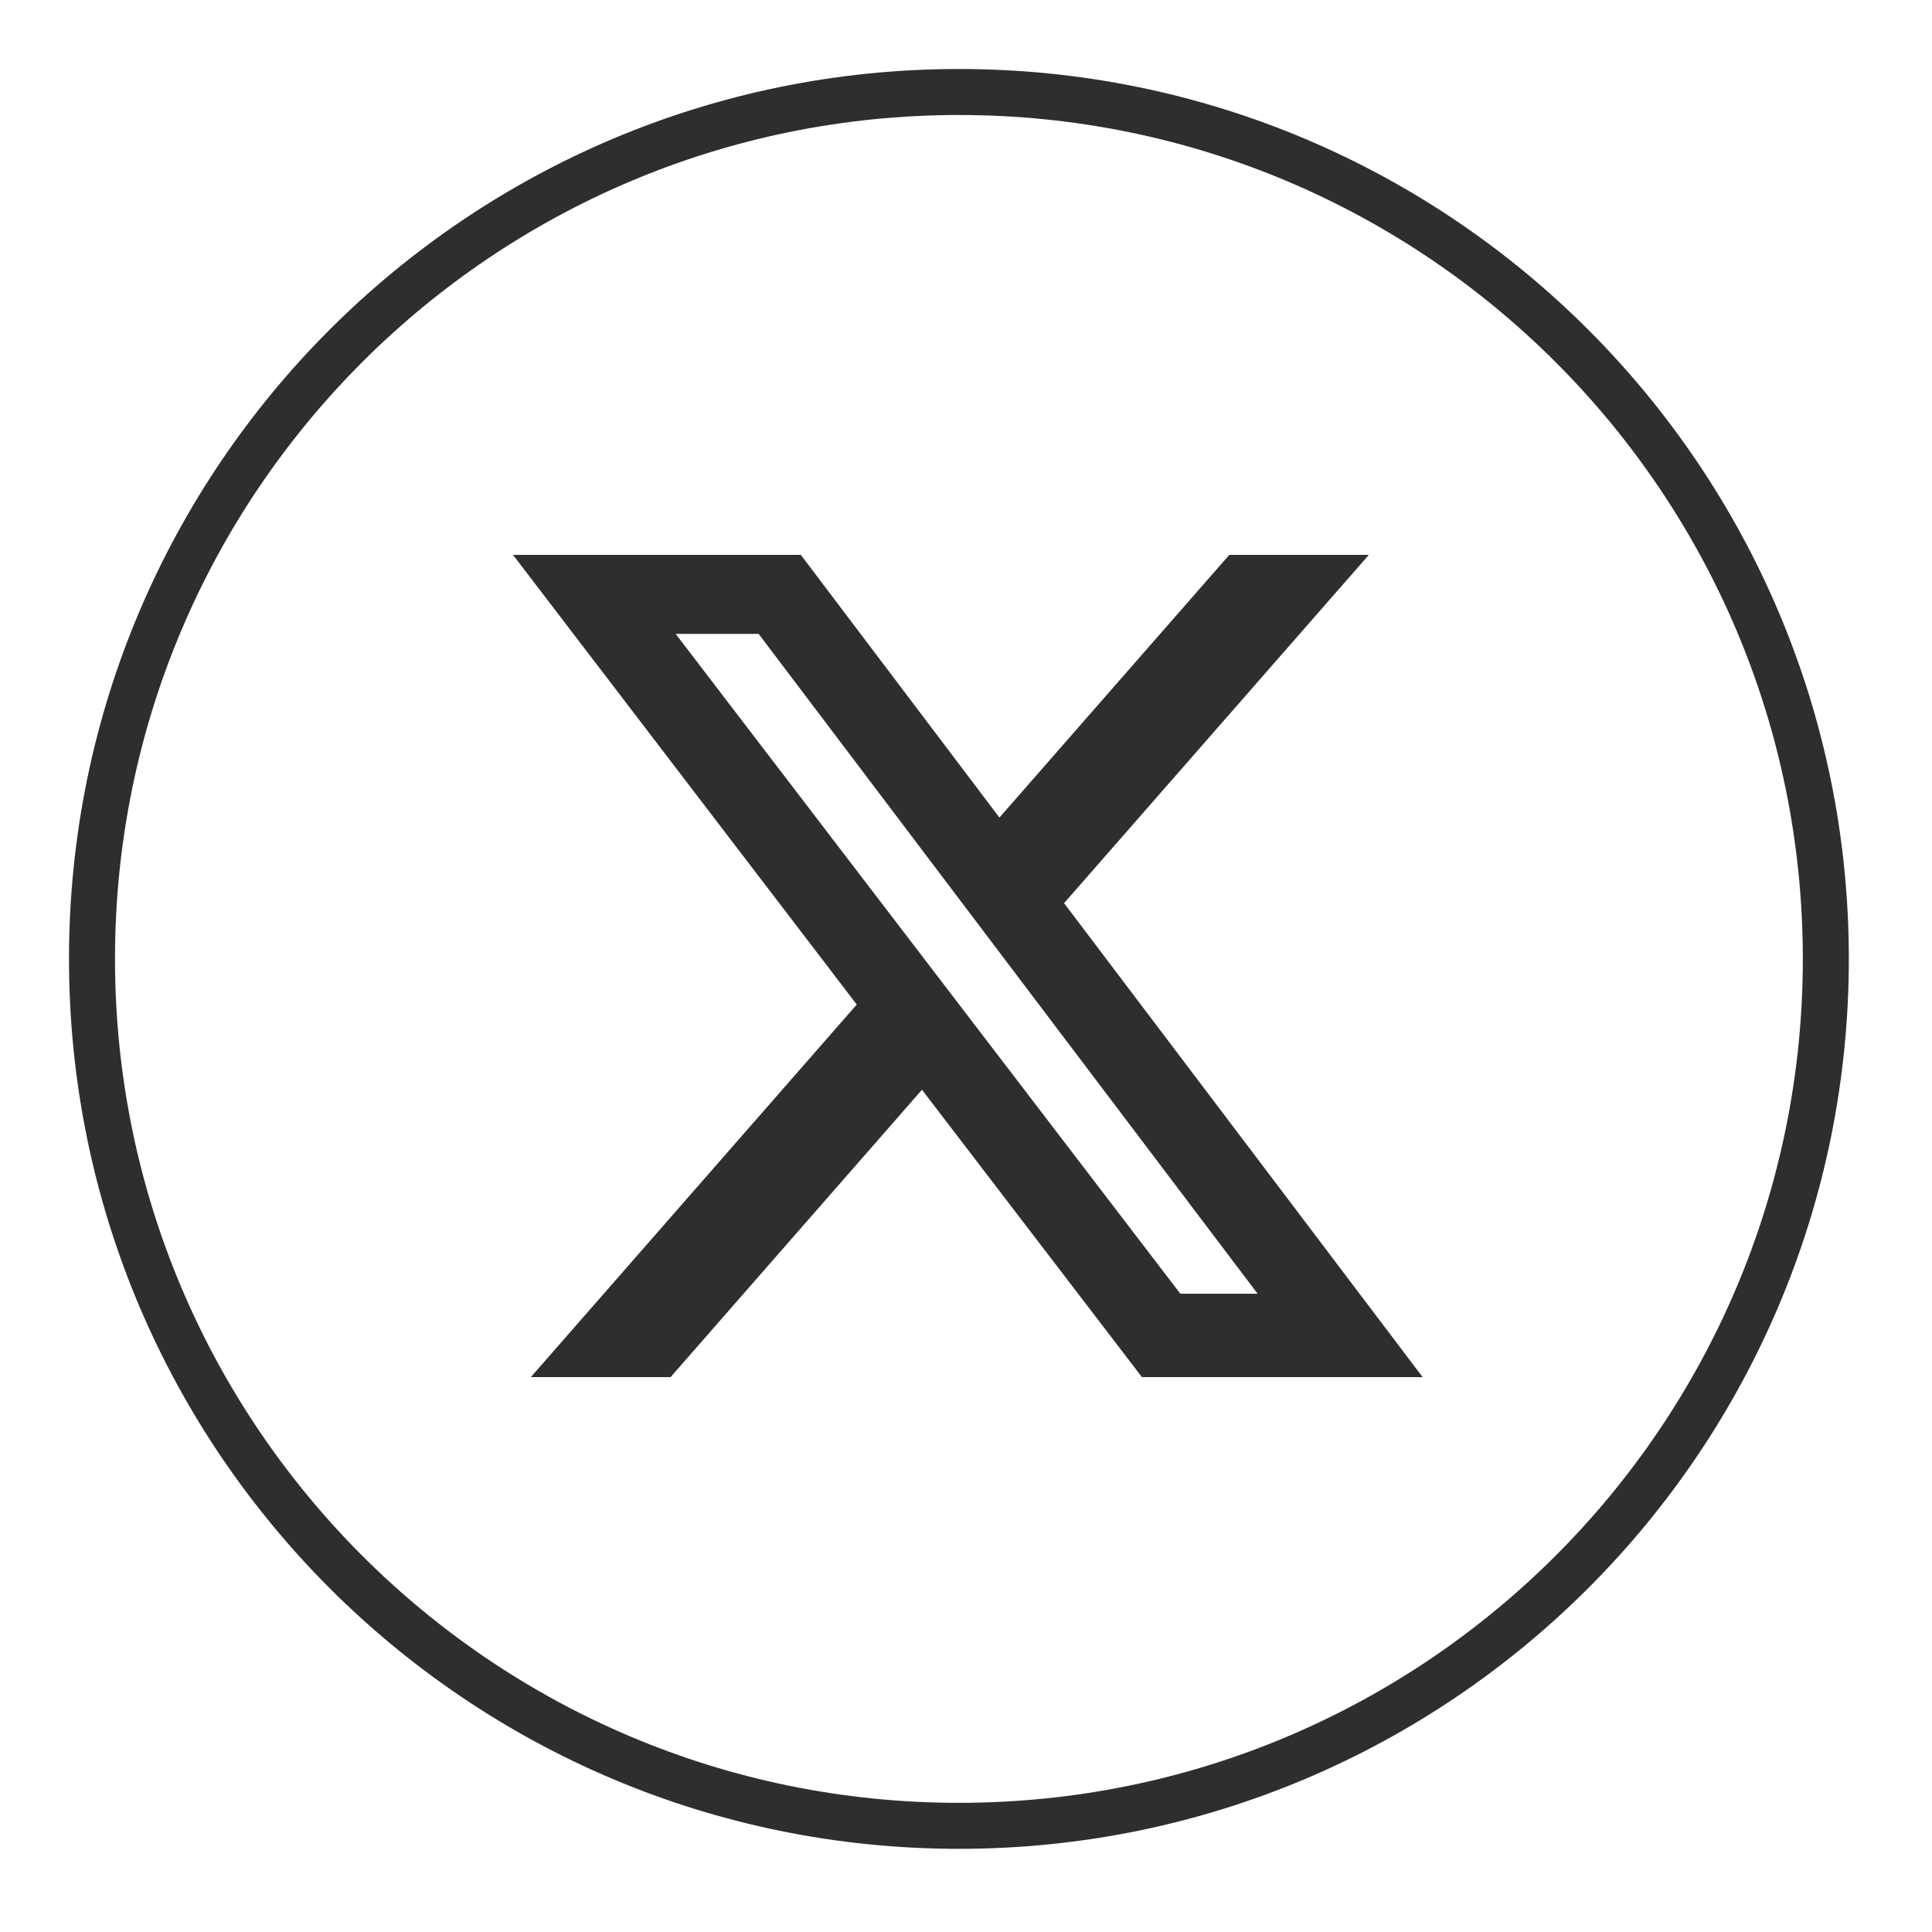 <svg xmlns="http://www.w3.org/2000/svg" width="42" height="42" viewBox="0 0 42 42" fill="none"><path d="M26.724 12.062H29.758L23.132 19.634L30.927 29.938H24.825L20.043 23.69L14.577 29.938H11.539L18.625 21.838L11.152 12.062H17.409L21.727 17.773L26.724 12.062ZM25.659 28.124H27.339L16.493 13.781H14.689L25.659 28.124Z" fill="#2E2E2E"></path><path d="M39.692 20.846C39.692 10.438 31.255 2 20.846 2C10.438 2 2 10.438 2 20.846C2 31.255 10.438 39.692 20.846 39.692C31.255 39.692 39.692 31.255 39.692 20.846Z" stroke="#2E2E2E"></path></svg>